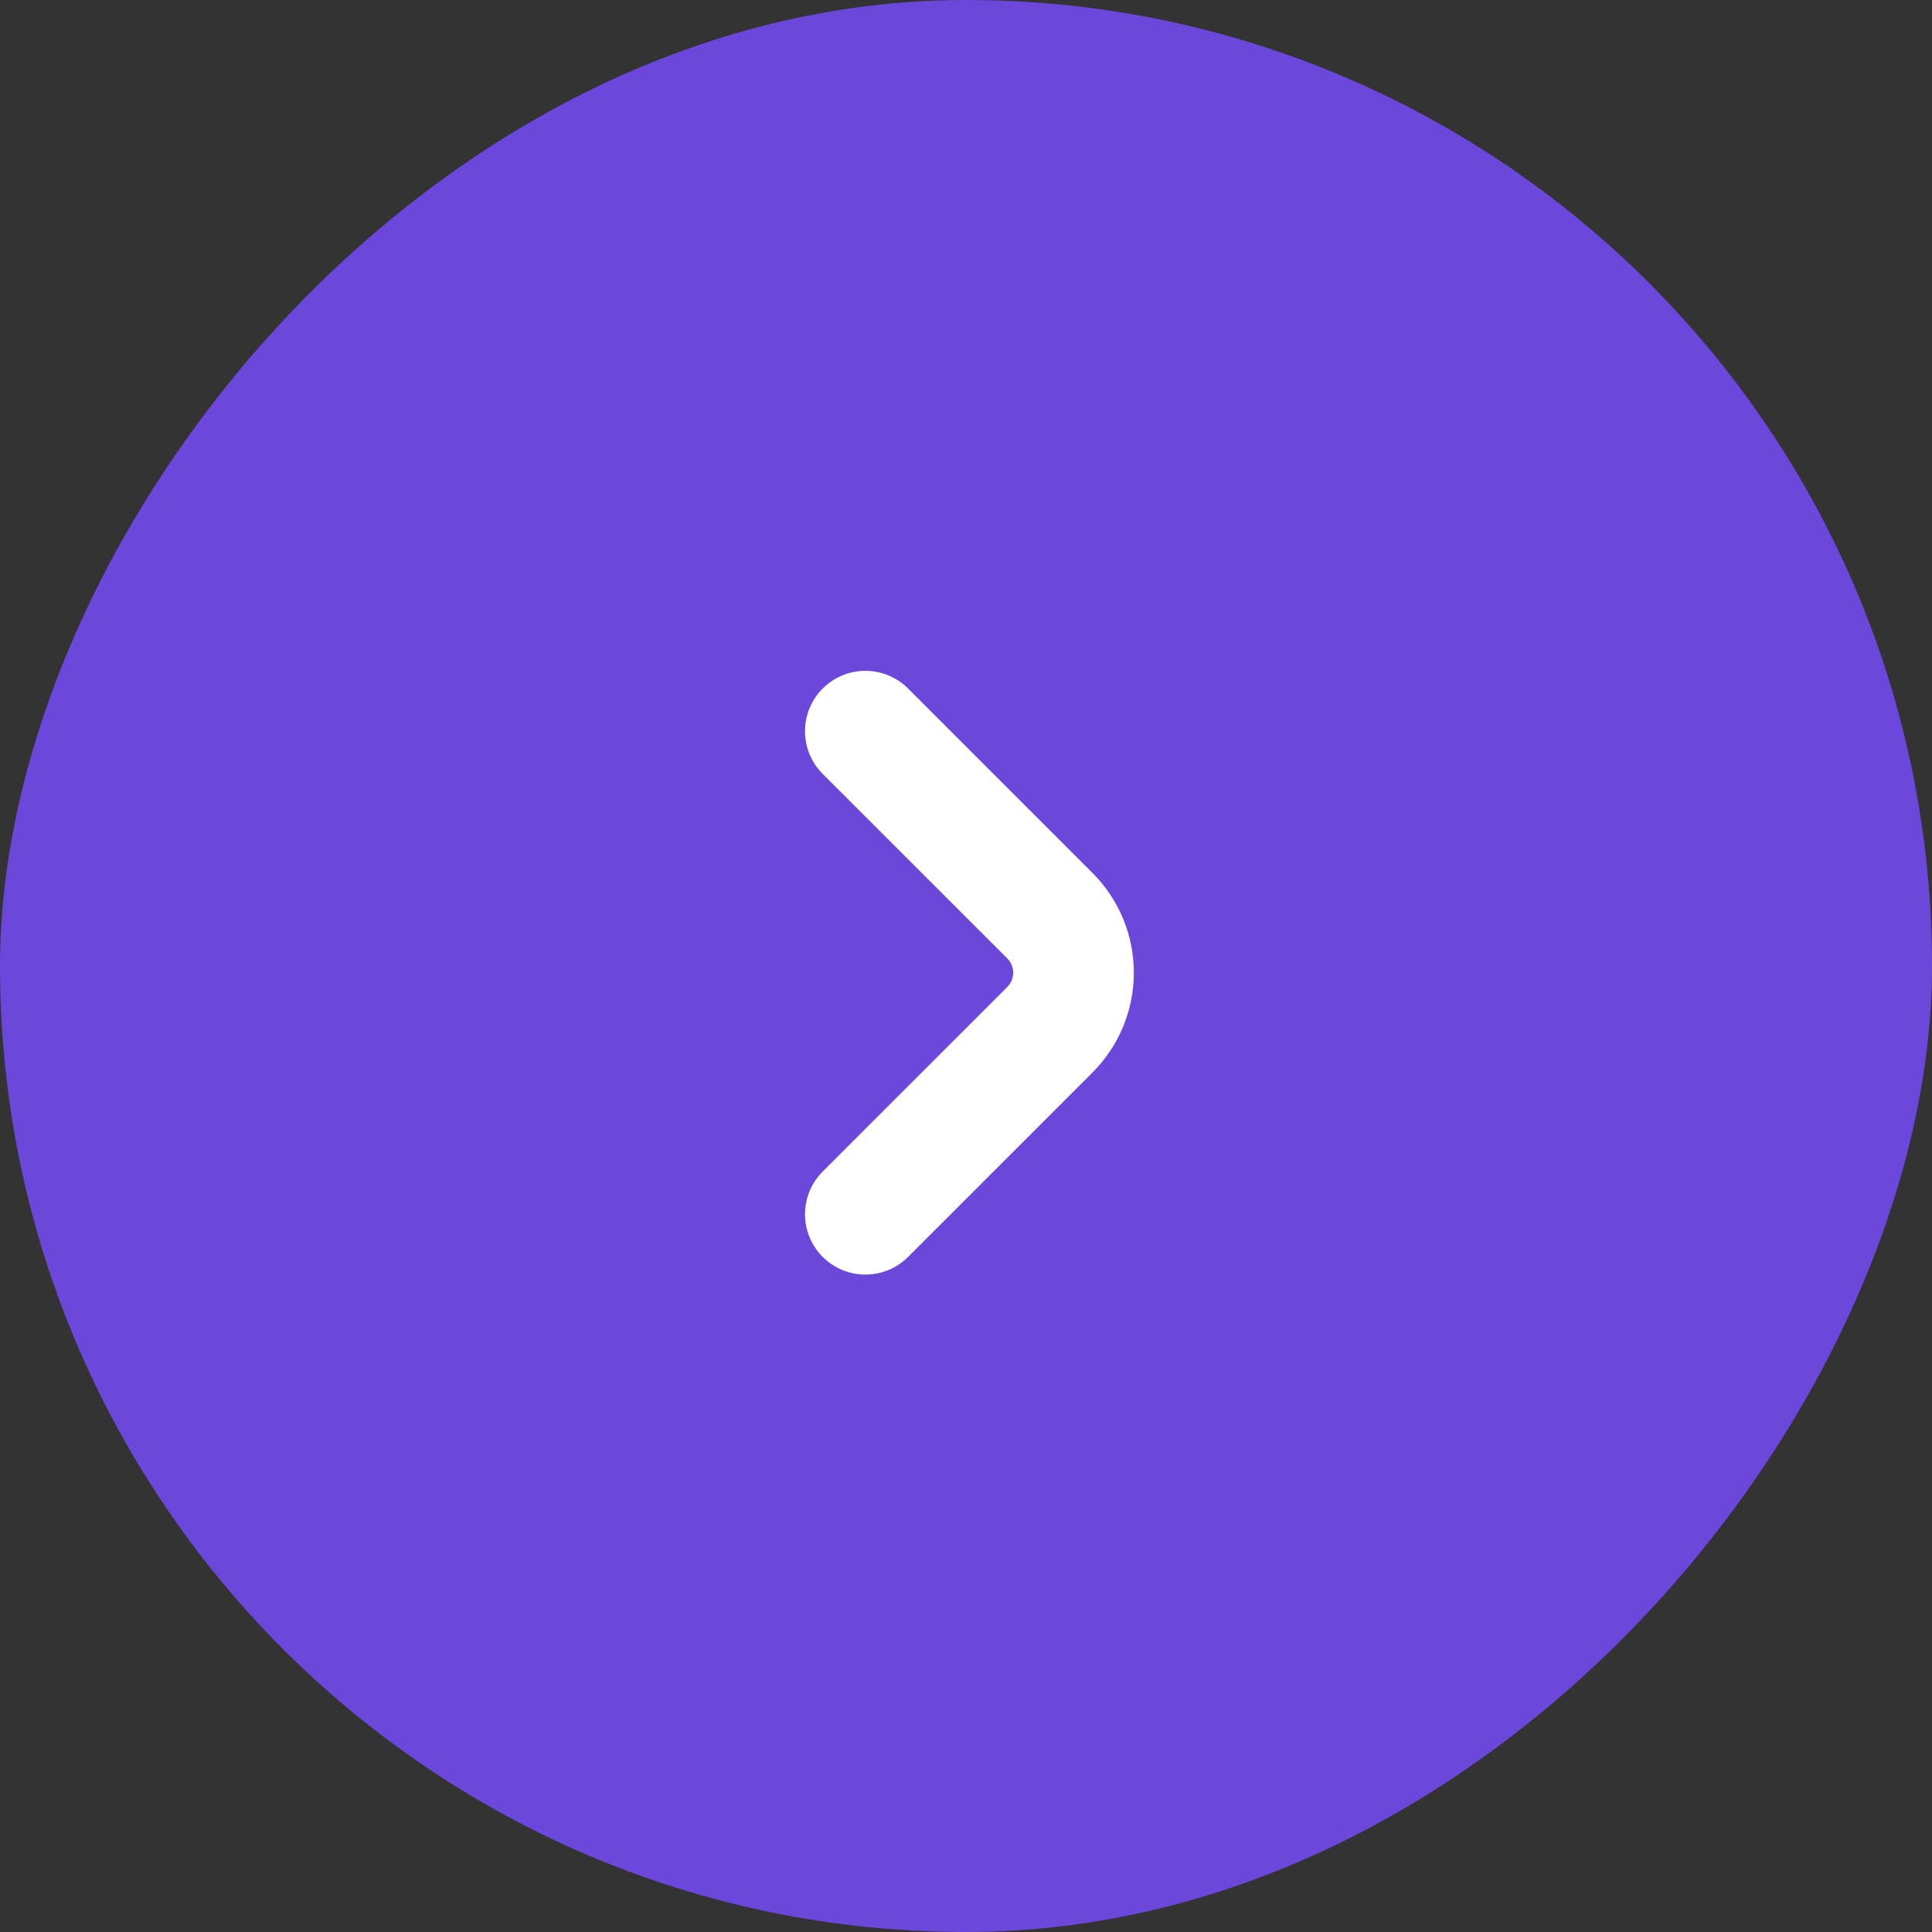 <svg width="72" height="72" viewBox="0 0 72 72" fill="none" xmlns="http://www.w3.org/2000/svg">
<rect x="0" y="0" width="72" height="72" fill="#333333" stroke="none"/>
<rect width="72" height="72" rx="36" transform="matrix(-1 0 0 1 72 0)" fill="#6B47DB"/>
<path d="M37.539 36.781C37.608 36.712 37.664 36.629 37.702 36.538C37.739 36.447 37.759 36.349 37.759 36.25C37.759 36.151 37.739 36.054 37.702 35.963C37.664 35.872 37.608 35.789 37.539 35.719L30.66 28.842C30.238 28.42 30 27.848 30 27.251C30 26.654 30.237 26.081 30.659 25.659C31.081 25.237 31.653 25 32.25 25C32.847 25 33.419 25.237 33.841 25.659L40.72 32.538C41.703 33.523 42.255 34.858 42.255 36.25C42.255 37.642 41.703 38.977 40.72 39.963L33.841 46.842C33.419 47.264 32.847 47.501 32.25 47.5C31.653 47.5 31.081 47.263 30.659 46.841C30.237 46.419 30 45.846 30 45.25C30 44.653 30.238 44.081 30.66 43.659L37.539 36.781Z" fill="white"/>
</svg>
